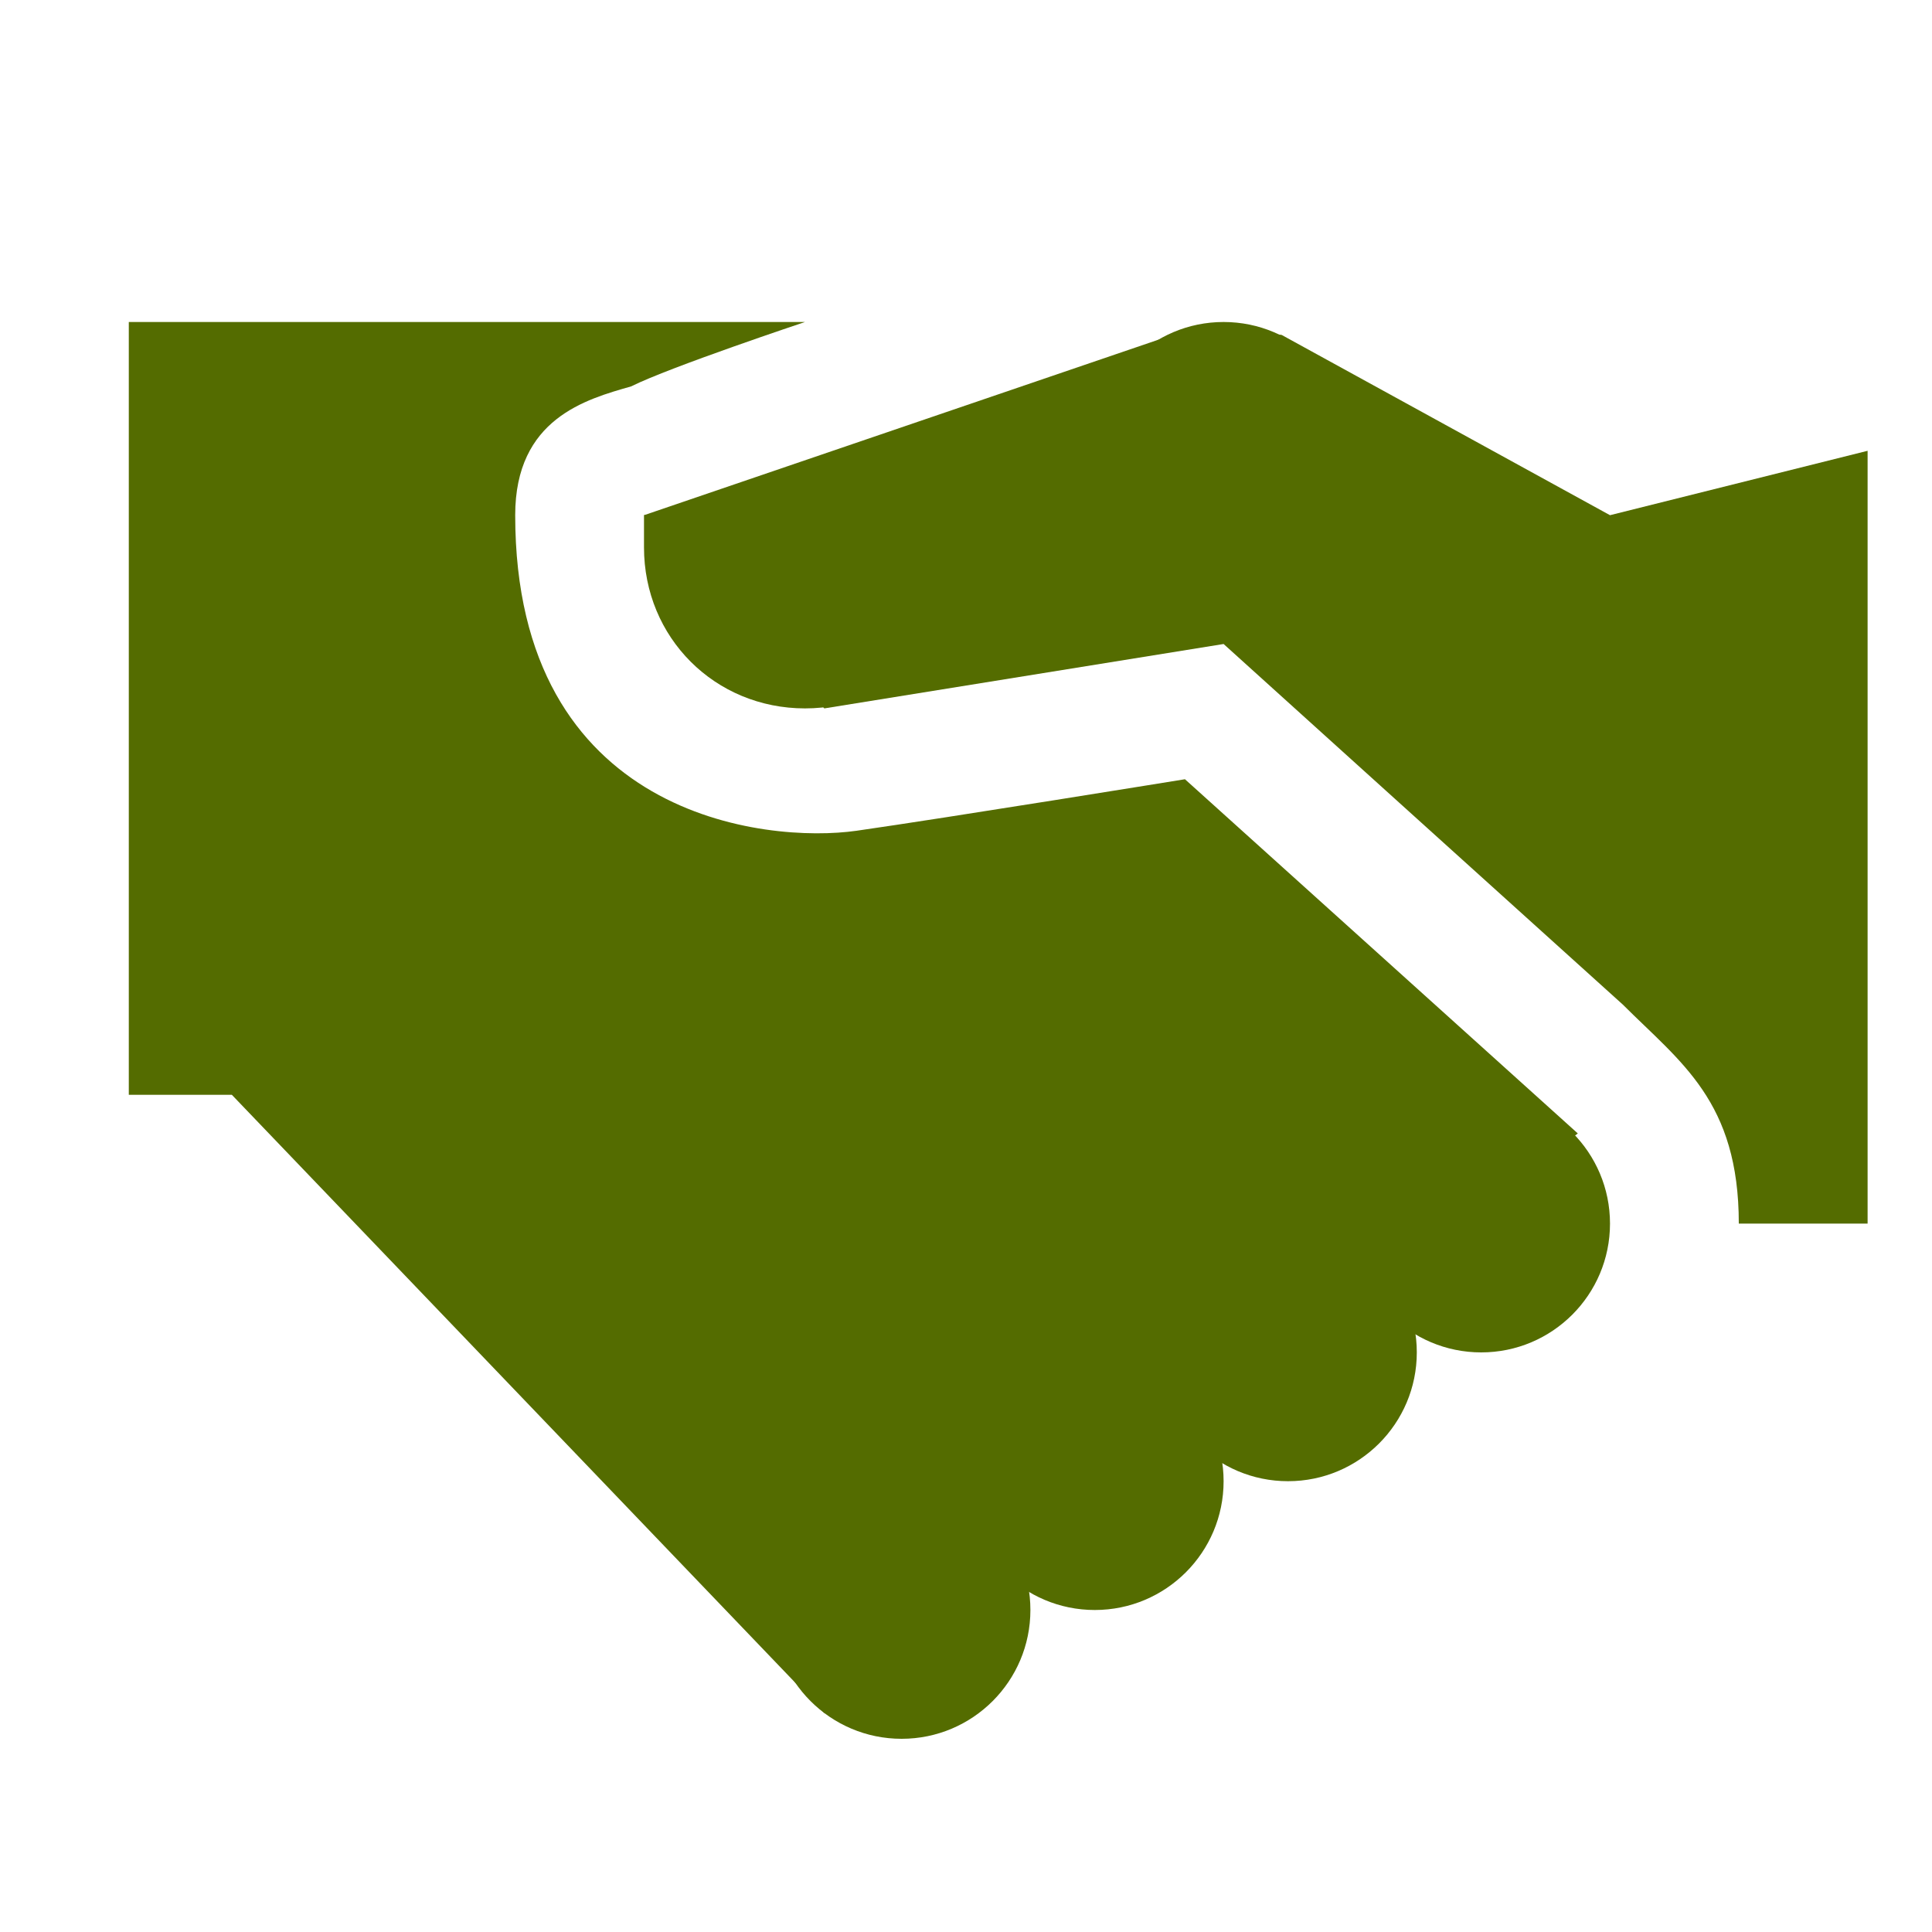 <?xml version="1.0" encoding="UTF-8"?>
<svg xmlns="http://www.w3.org/2000/svg" xmlns:xlink="http://www.w3.org/1999/xlink" version="1.1" id="Layer_1" x="0px" y="0px" viewBox="0 0 30 30" style="enable-background:new 0 0 30 30;" xml:space="preserve">
<style type="text/css">
	.st0{fill:#546C00;}
</style>
<path class="st0" d="M8,8c0,4.7,3.9,5.1,5.3,4.9s5.1-0.8,5.1-0.8l6.1,5.5l-11.7,9L3.6,17H2L2,5h10.5c0,0-2.1,0.7-2.7,1  C9.1,6.2,8,6.5,8,8z"></path>
<circle class="st0" cx="23" cy="19" r="2"></circle>
<path class="st0" d="M15,8.5c0,1.4-1.1,2.5-2.5,2.5S10,9.9,10,8.5V8h3.1L15,8.5z"></path>
<circle class="st0" cx="19" cy="7" r="2"></circle>
<circle class="st0" cx="20" cy="21" r="2"></circle>
<circle class="st0" cx="17" cy="23" r="2"></circle>
<circle class="st0" cx="14" cy="25" r="2"></circle>
<path class="st0" d="M29,19V7l-4,1l-5.1-2.8l-1.4-0.1L10,8l2.8,3l6.2-1c0,0,5.2,4.7,6.2,5.6c0.9,0.9,1.8,1.5,1.8,3.4H29z"></path>
</svg>
